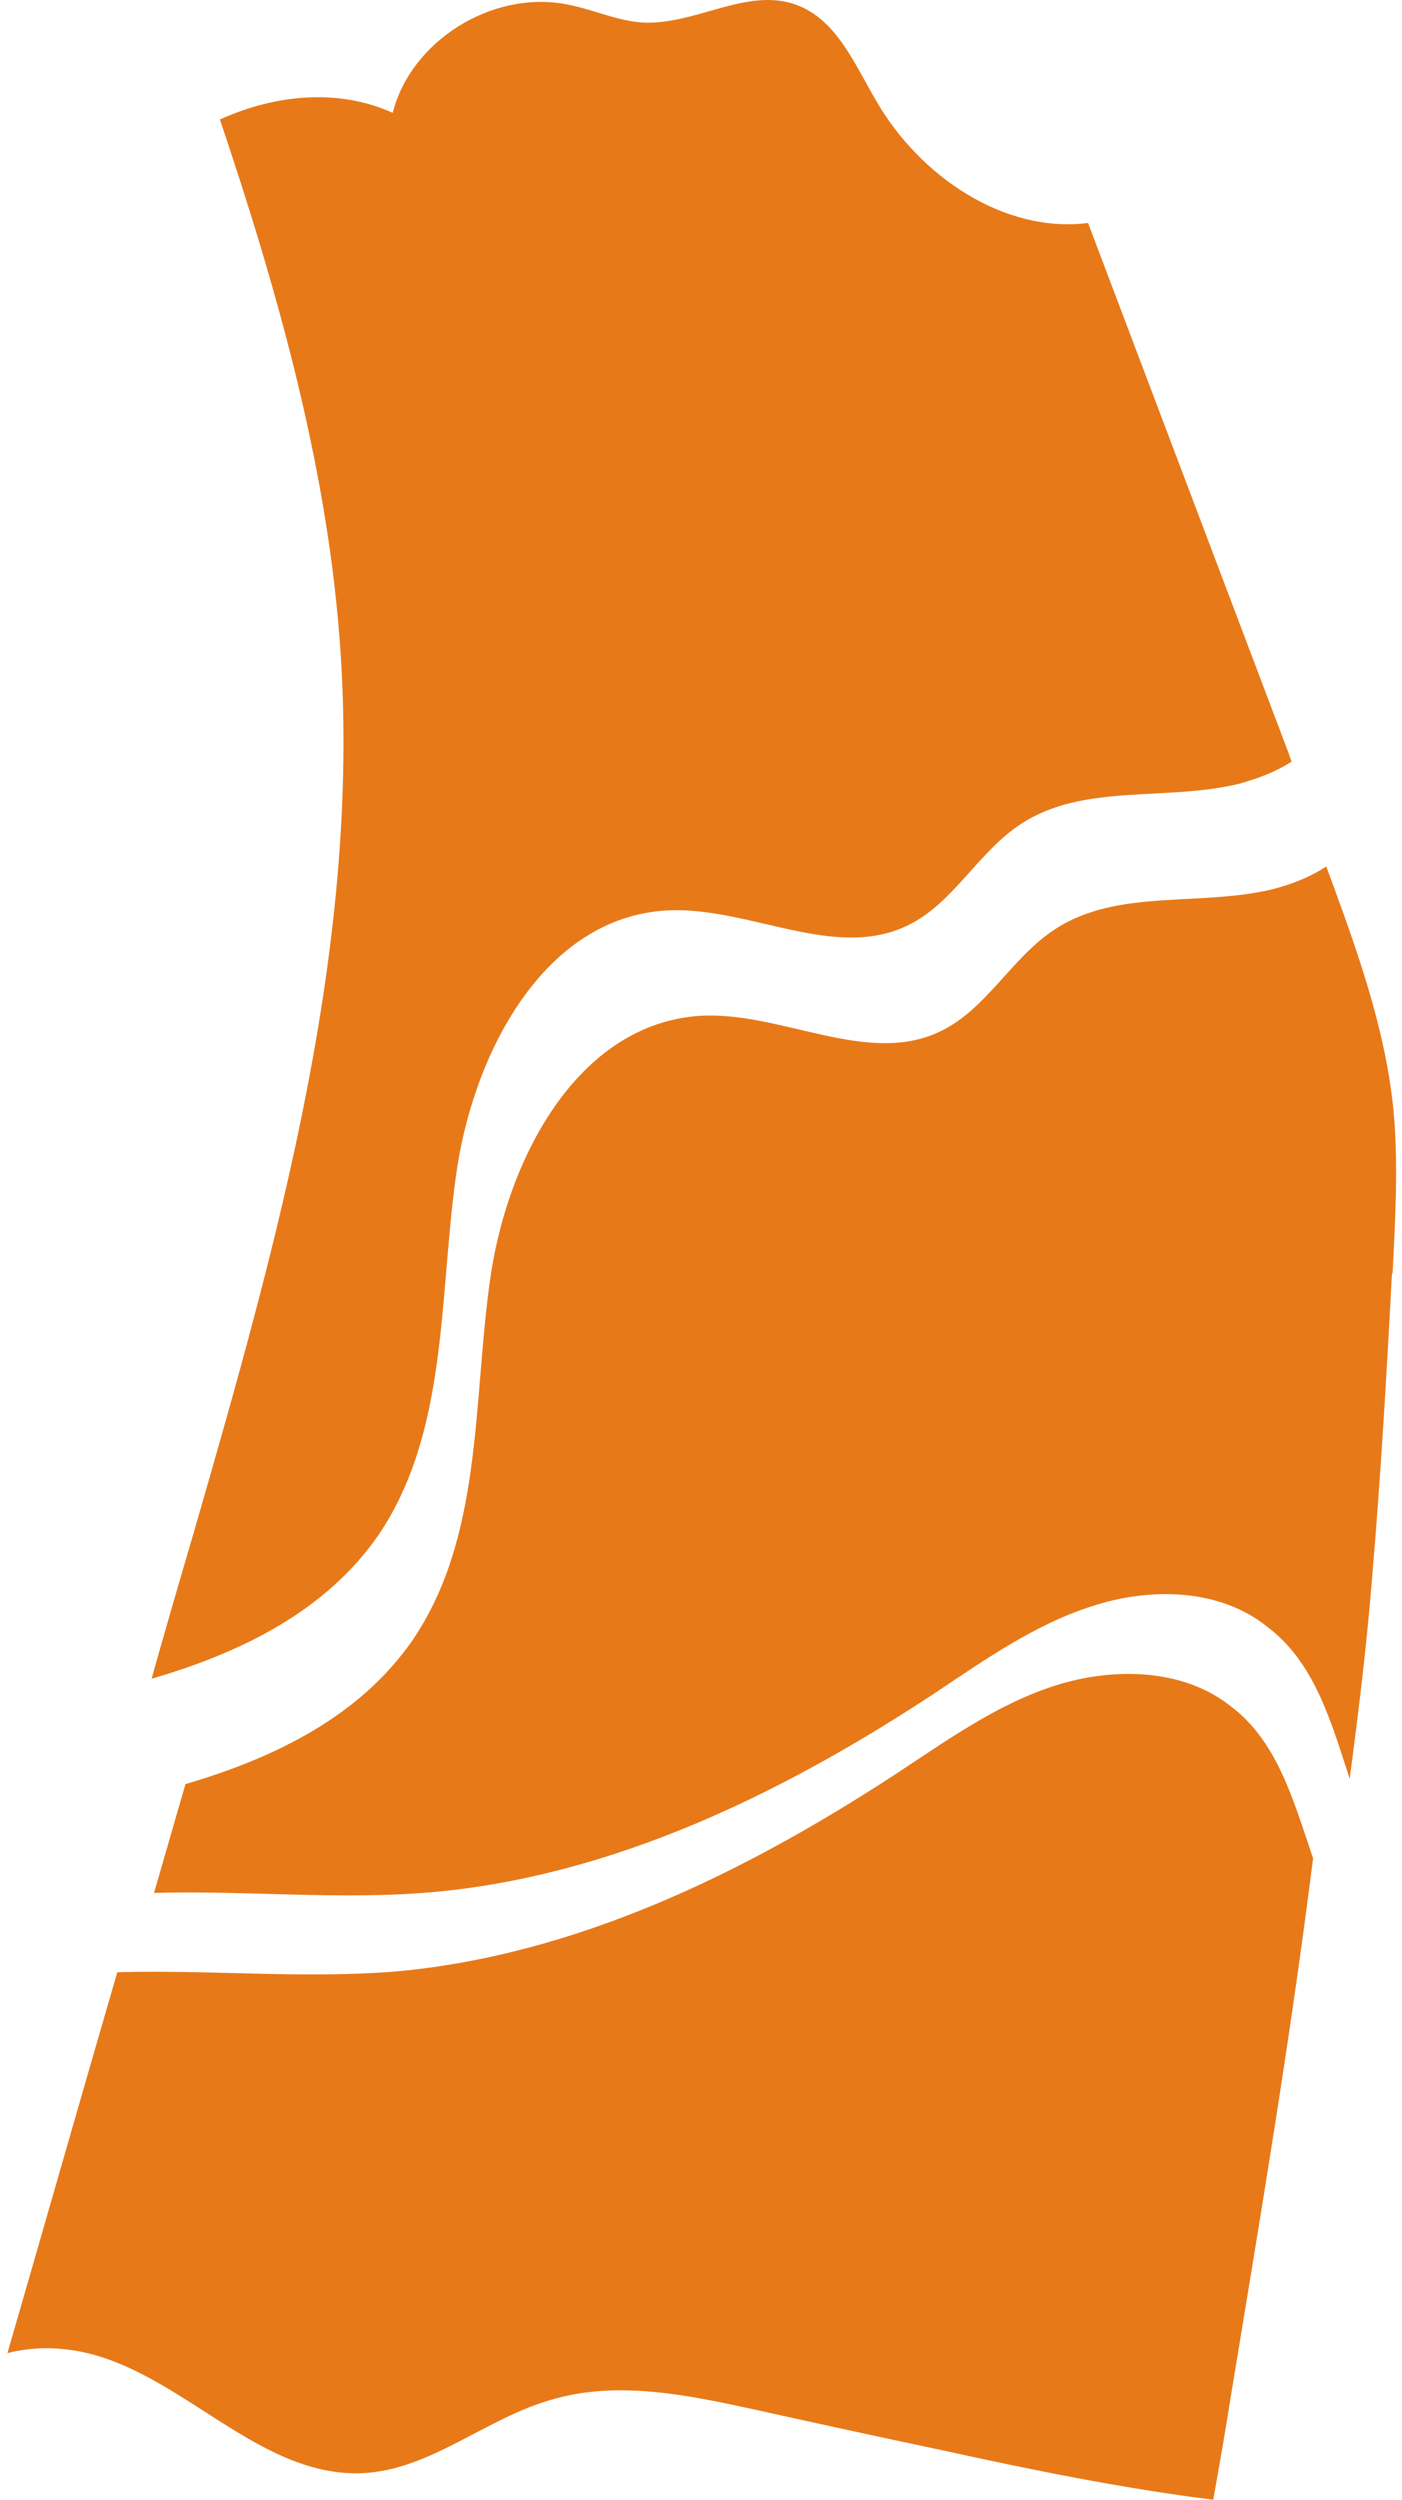 <svg width="138" height="246" viewBox="0 0 138 246" fill="none" xmlns="http://www.w3.org/2000/svg">
<path d="M127.21 74.901C125.627 75.946 123.847 76.599 122.001 77.121C114.879 78.884 106.703 77.056 100.571 81.039C96.285 83.781 93.846 88.94 89.296 91.094C82.109 94.555 73.735 89.201 65.691 89.593C53.427 90.246 46.438 103.893 44.855 115.907C43.207 127.922 44.064 140.981 37.272 151.037C32.129 158.481 23.887 162.595 14.92 165.207C16.239 160.505 17.623 155.739 19.008 151.037C27.382 122.045 35.822 92.27 33.382 62.298C31.997 45.191 27.25 28.409 21.645 11.759C27.118 9.277 33.316 8.69 38.657 11.106C40.437 4.054 48.35 -0.909 55.603 0.397C58.24 0.854 60.746 2.095 63.383 2.225C68.46 2.421 73.406 -1.17 78.153 0.397C82.307 1.768 84.087 6.274 86.329 10.061C90.549 17.309 98.791 22.99 107.099 21.945L126.616 73.53C126.814 73.987 126.946 74.509 127.144 74.966L127.21 74.901Z" fill="#E77919"/>
<path d="M137.009 125.361C136.481 135.482 135.888 145.538 135.031 155.593C134.503 162.123 133.712 168.522 132.855 175.052C131.008 169.436 129.426 163.625 124.744 160.099C120.063 156.312 113.206 156.181 107.469 158.075C101.733 159.903 96.722 163.494 91.71 166.824C76.875 176.554 60.259 184.651 42.456 186.218C33.357 187.001 24.257 186.022 15.158 186.283C16.213 182.692 17.202 179.166 18.257 175.574C27.159 172.962 35.467 168.849 40.61 161.405C47.467 151.349 46.544 138.29 48.192 126.275C49.775 114.26 56.764 100.679 69.028 99.96C77.073 99.569 85.446 104.988 92.633 101.462C97.183 99.242 99.623 94.149 103.909 91.406C110.041 87.423 118.217 89.252 125.338 87.489C127.118 87.032 128.964 86.313 130.547 85.269C133.382 92.974 136.283 100.809 137.141 109.037C137.668 114.456 137.338 119.876 137.075 125.296L137.009 125.361Z" fill="#E77919"/>
<path d="M129.242 182.923C127.001 200.749 124.034 218.314 121.132 235.944C120.605 239.274 120.011 242.735 119.418 246C110.517 244.89 101.549 243.062 92.912 241.168C86.713 239.862 80.45 238.491 74.251 237.12C67.658 235.683 60.8 234.246 54.339 236.14C47.811 237.968 42.404 243.062 35.679 243.388C24.865 243.845 17.019 232.222 6.271 231.178C4.425 230.982 2.513 231.112 0.732 231.569C4.359 219.032 7.919 206.561 11.546 194.089C20.645 193.828 29.744 194.742 38.844 194.024C56.581 192.456 73.197 184.36 88.098 174.63C93.175 171.3 98.121 167.709 103.857 165.881C109.593 164.052 116.451 164.183 121.132 167.905C125.748 171.365 127.33 177.242 129.242 182.858V182.923Z" fill="#E77919"/>
</svg>
